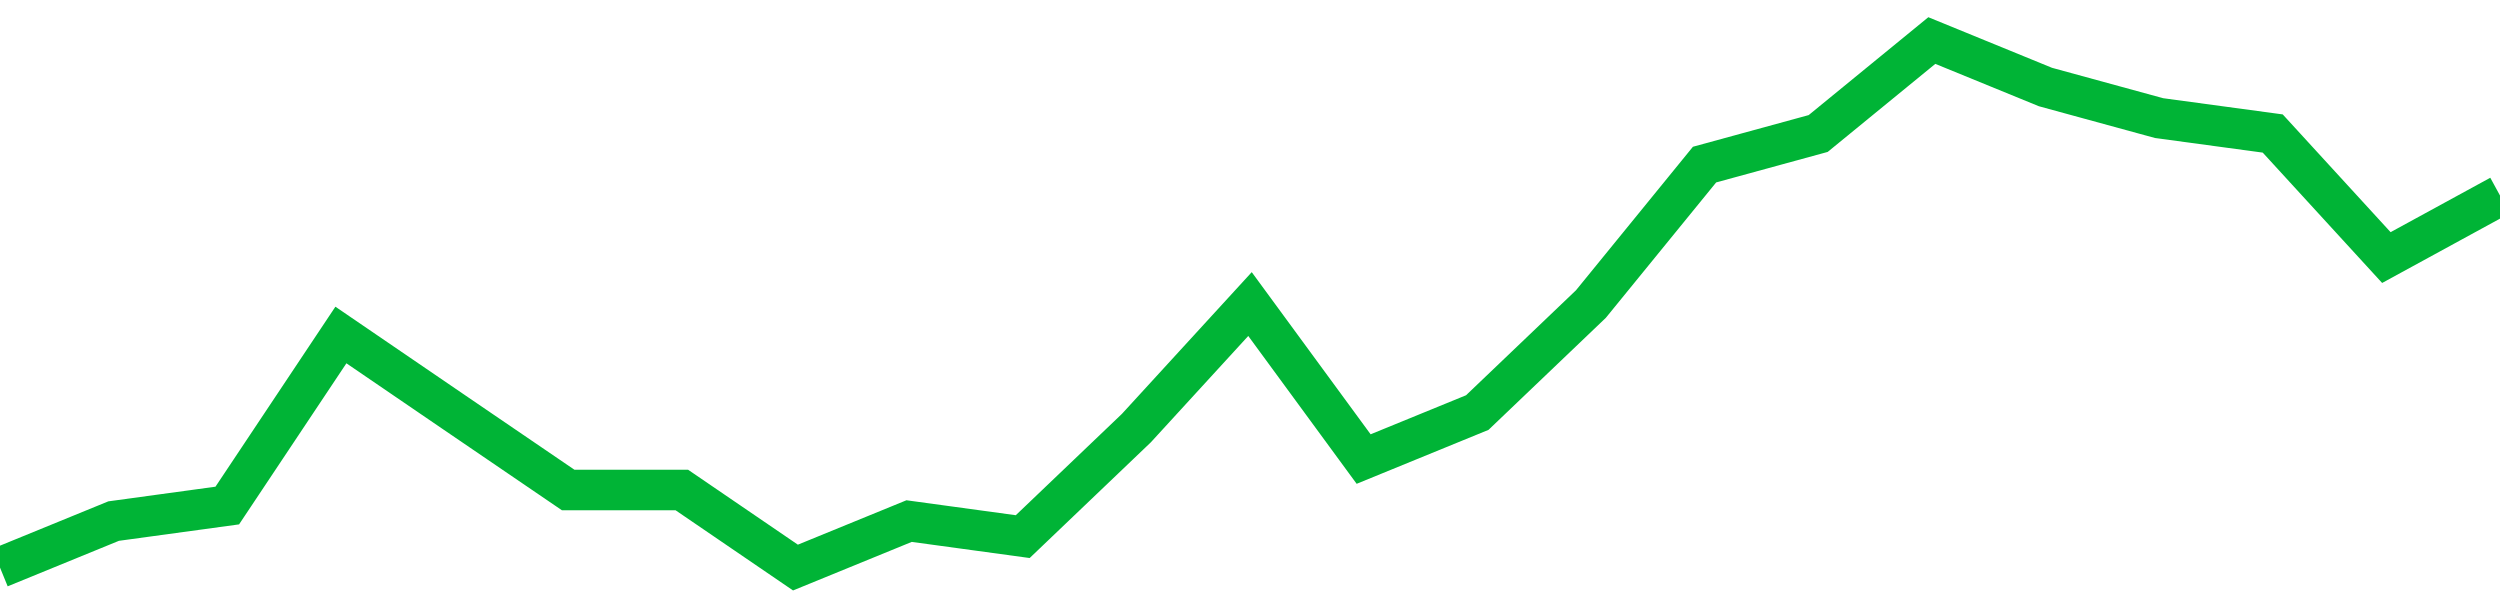 <!-- Generated with https://github.com/jxxe/sparkline/ --><svg viewBox="0 0 185 45" class="sparkline" xmlns="http://www.w3.org/2000/svg"><path class="sparkline--fill" d="M 0 42 L 0 42 L 8.409 38.56 L 16.818 37.41 L 25.227 24.79 L 33.636 30.53 L 42.045 36.26 L 50.455 36.26 L 58.864 42 L 67.273 38.56 L 75.682 39.71 L 84.091 31.68 L 92.5 22.5 L 100.909 33.97 L 109.318 30.53 L 117.727 22.5 L 126.136 12.18 L 134.545 9.88 L 142.955 3 L 151.364 6.44 L 159.773 8.74 L 168.182 9.88 L 176.591 19.06 L 185 14.47 V 45 L 0 45 Z" stroke="none" fill="none" ></path><path class="sparkline--line" d="M 0 42 L 0 42 L 8.409 38.56 L 16.818 37.41 L 25.227 24.79 L 33.636 30.53 L 42.045 36.26 L 50.455 36.26 L 58.864 42 L 67.273 38.56 L 75.682 39.71 L 84.091 31.68 L 92.5 22.5 L 100.909 33.97 L 109.318 30.53 L 117.727 22.5 L 126.136 12.18 L 134.545 9.88 L 142.955 3 L 151.364 6.44 L 159.773 8.74 L 168.182 9.88 L 176.591 19.06 L 185 14.47" fill="none" stroke-width="3" stroke="#00B436" ></path></svg>
